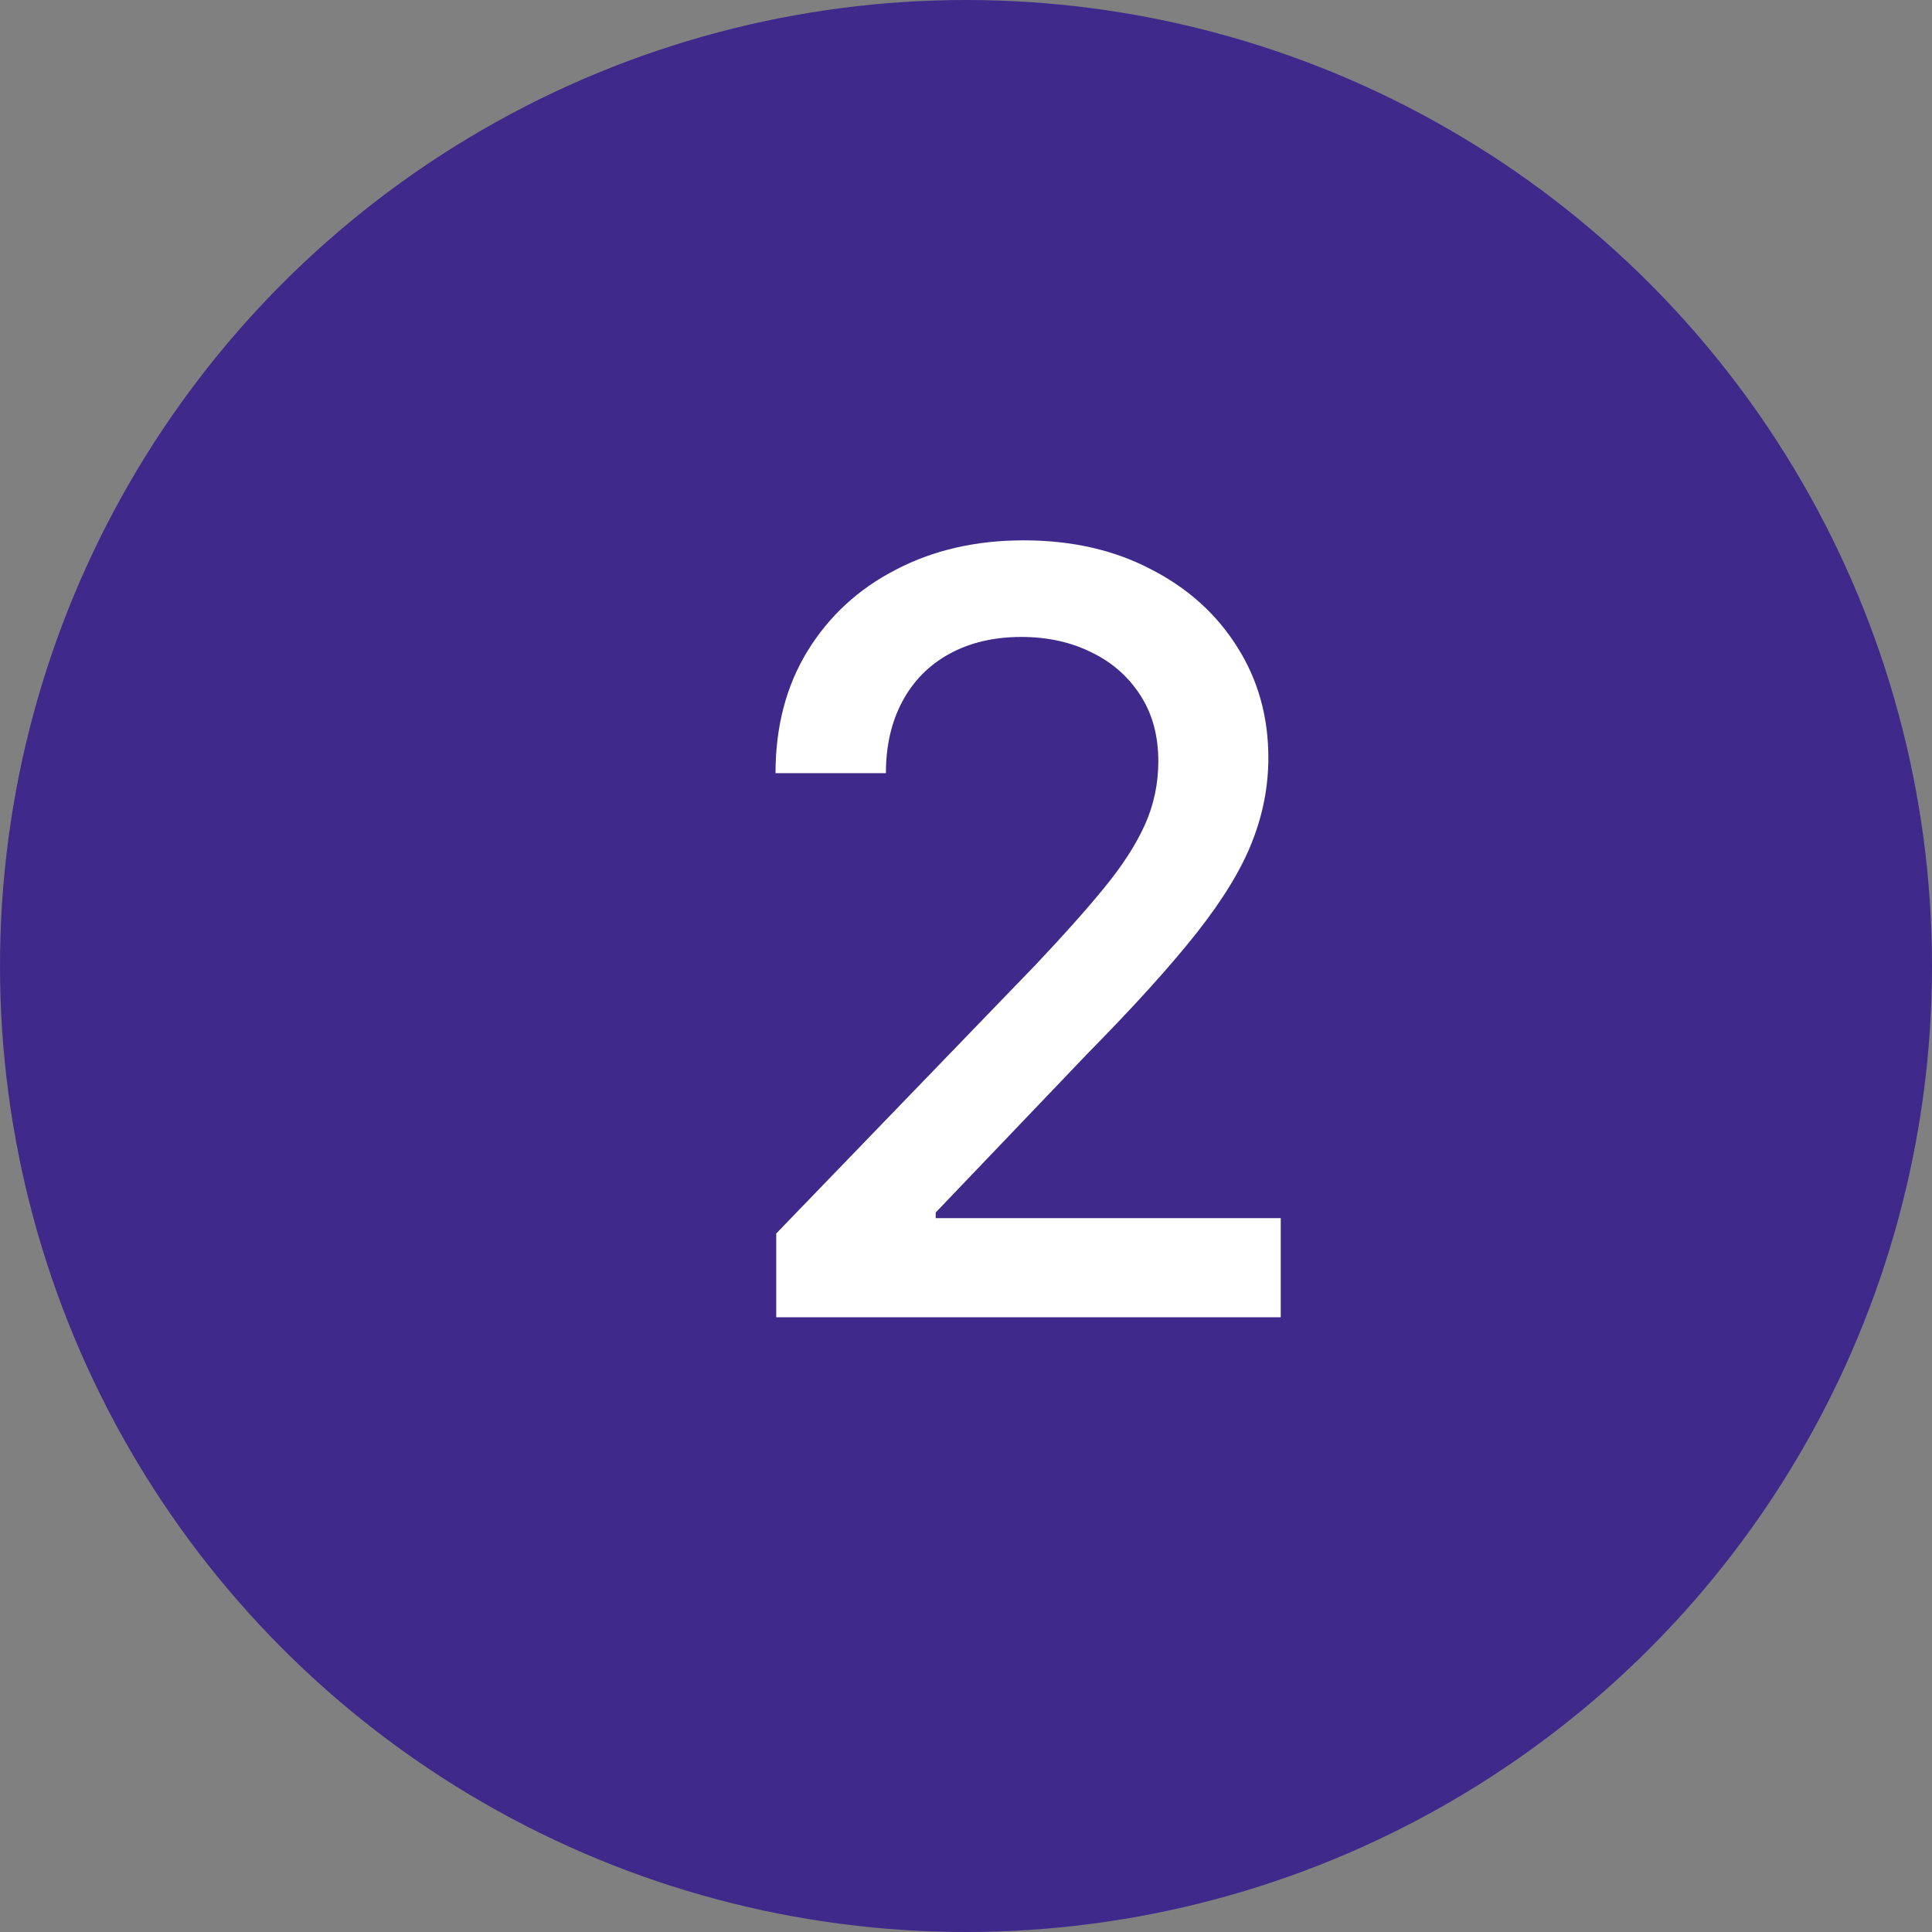 <svg xmlns="http://www.w3.org/2000/svg" width="22" height="22" viewBox="0 0 22 22" fill="none"><rect x="0" y="0" width="22" height="22" fill="#808080" stroke="none"/><circle cx="11" cy="11" r="11" fill="#3F2A8C"></circle><path d="M8.839 15V14.046L11.793 10.986C12.108 10.653 12.368 10.362 12.572 10.112C12.78 9.859 12.935 9.619 13.037 9.392C13.139 9.165 13.19 8.923 13.19 8.668C13.19 8.378 13.122 8.128 12.986 7.918C12.849 7.705 12.663 7.541 12.428 7.428C12.192 7.311 11.926 7.253 11.631 7.253C11.318 7.253 11.046 7.317 10.812 7.445C10.579 7.572 10.401 7.753 10.276 7.986C10.151 8.219 10.088 8.491 10.088 8.804H8.831C8.831 8.273 8.953 7.808 9.197 7.411C9.442 7.013 9.777 6.705 10.203 6.486C10.629 6.264 11.114 6.153 11.656 6.153C12.204 6.153 12.688 6.263 13.105 6.482C13.526 6.697 13.854 6.993 14.089 7.368C14.325 7.74 14.443 8.161 14.443 8.629C14.443 8.953 14.382 9.27 14.26 9.58C14.141 9.889 13.932 10.234 13.633 10.615C13.335 10.993 12.921 11.452 12.389 11.992L10.655 13.807V13.871H14.584V15H8.839Z" fill="white"></path></svg>
